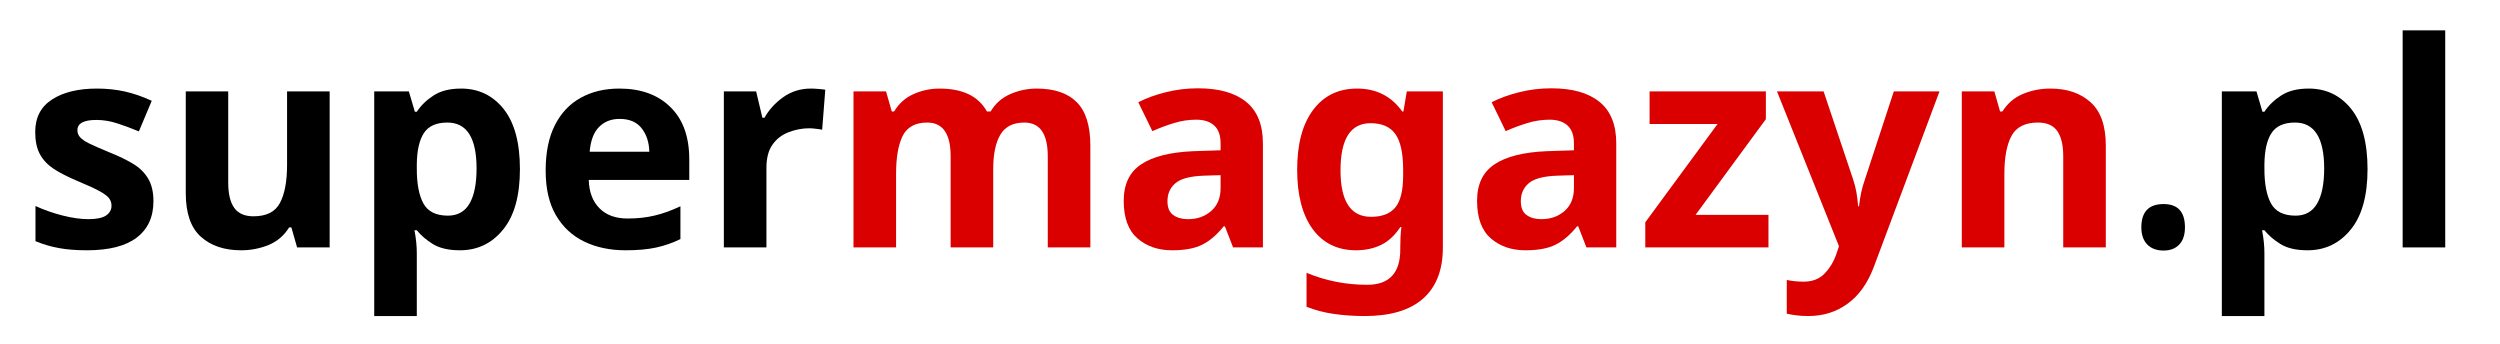 <?xml version="1.0" encoding="UTF-8"?>
<svg xmlns="http://www.w3.org/2000/svg" xmlns:xlink="http://www.w3.org/1999/xlink" width="400" zoomAndPan="magnify" viewBox="0 0 300 41.25" height="55" preserveAspectRatio="xMidYMid meet" version="1.0">
  <defs>
    <g></g>
  </defs>
  <g fill="#000000" fill-opacity="1">
    <g transform="translate(2.679, 29.69)">
      <g>
        <path d="M 15.734 -5.547 C 15.734 -3.648 15.062 -2.191 13.719 -1.172 C 12.383 -0.16 10.395 0.344 7.75 0.344 C 6.445 0.344 5.328 0.254 4.391 0.078 C 3.453 -0.086 2.516 -0.363 1.578 -0.75 L 1.578 -4.969 C 2.578 -4.508 3.66 -4.129 4.828 -3.828 C 5.992 -3.535 7.023 -3.391 7.922 -3.391 C 8.898 -3.391 9.609 -3.535 10.047 -3.828 C 10.484 -4.129 10.703 -4.52 10.703 -5 C 10.703 -5.32 10.613 -5.609 10.438 -5.859 C 10.27 -6.109 9.898 -6.395 9.328 -6.719 C 8.754 -7.039 7.863 -7.453 6.656 -7.953 C 5.469 -8.453 4.5 -8.945 3.75 -9.438 C 3.008 -9.938 2.457 -10.531 2.094 -11.219 C 1.727 -11.914 1.547 -12.789 1.547 -13.844 C 1.547 -15.582 2.219 -16.883 3.562 -17.75 C 4.914 -18.625 6.711 -19.062 8.953 -19.062 C 10.117 -19.062 11.223 -18.945 12.266 -18.719 C 13.316 -18.488 14.406 -18.113 15.531 -17.594 L 13.984 -13.922 C 13.066 -14.305 12.195 -14.629 11.375 -14.891 C 10.551 -15.16 9.719 -15.297 8.875 -15.297 C 7.363 -15.297 6.609 -14.883 6.609 -14.062 C 6.609 -13.758 6.707 -13.488 6.906 -13.25 C 7.102 -13.008 7.477 -12.75 8.031 -12.469 C 8.594 -12.195 9.426 -11.832 10.531 -11.375 C 11.602 -10.945 12.523 -10.5 13.297 -10.031 C 14.078 -9.562 14.676 -8.973 15.094 -8.266 C 15.52 -7.555 15.734 -6.648 15.734 -5.547 Z M 15.734 -5.547 "></path>
      </g>
    </g>
  </g>
  <g fill="#000000" fill-opacity="1">
    <g transform="translate(19.714, 29.69)">
      <g>
        <path d="M 19.844 -18.719 L 19.844 0 L 15.938 0 L 15.25 -2.406 L 14.984 -2.406 C 14.391 -1.438 13.57 -0.734 12.531 -0.297 C 11.488 0.129 10.383 0.344 9.219 0.344 C 7.207 0.344 5.598 -0.195 4.391 -1.281 C 3.18 -2.363 2.578 -4.109 2.578 -6.516 L 2.578 -18.719 L 7.672 -18.719 L 7.672 -7.781 C 7.672 -6.438 7.91 -5.426 8.391 -4.75 C 8.879 -4.07 9.648 -3.734 10.703 -3.734 C 12.254 -3.734 13.312 -4.266 13.875 -5.328 C 14.445 -6.391 14.734 -7.914 14.734 -9.906 L 14.734 -18.719 Z M 19.844 -18.719 "></path>
      </g>
    </g>
  </g>
  <g fill="#000000" fill-opacity="1">
    <g transform="translate(42.235, 29.69)">
      <g>
        <path d="M 13.094 -19.062 C 15.195 -19.062 16.898 -18.242 18.203 -16.609 C 19.504 -14.973 20.156 -12.566 20.156 -9.391 C 20.156 -6.191 19.477 -3.77 18.125 -2.125 C 16.781 -0.477 15.055 0.344 12.953 0.344 C 11.609 0.344 10.535 0.098 9.734 -0.391 C 8.93 -0.879 8.281 -1.438 7.781 -2.062 L 7.5 -2.062 C 7.688 -1.094 7.781 -0.176 7.781 0.688 L 7.781 8.234 L 2.672 8.234 L 2.672 -18.719 L 6.828 -18.719 L 7.547 -16.281 L 7.781 -16.281 C 8.281 -17.039 8.953 -17.691 9.797 -18.234 C 10.648 -18.785 11.75 -19.062 13.094 -19.062 Z M 11.453 -14.984 C 10.129 -14.984 9.191 -14.566 8.641 -13.734 C 8.086 -12.898 7.801 -11.645 7.781 -9.969 L 7.781 -9.422 C 7.781 -7.617 8.047 -6.234 8.578 -5.266 C 9.117 -4.297 10.098 -3.812 11.516 -3.812 C 12.68 -3.812 13.547 -4.297 14.109 -5.266 C 14.672 -6.234 14.953 -7.633 14.953 -9.469 C 14.953 -13.145 13.785 -14.984 11.453 -14.984 Z M 11.453 -14.984 "></path>
      </g>
    </g>
  </g>
  <g fill="#000000" fill-opacity="1">
    <g transform="translate(63.932, 29.69)">
      <g>
        <path d="M 10.391 -19.062 C 12.973 -19.062 15.016 -18.32 16.516 -16.844 C 18.023 -15.375 18.781 -13.281 18.781 -10.562 L 18.781 -8.094 L 6.719 -8.094 C 6.758 -6.656 7.188 -5.523 8 -4.703 C 8.812 -3.879 9.938 -3.469 11.375 -3.469 C 12.562 -3.469 13.648 -3.586 14.641 -3.828 C 15.641 -4.066 16.664 -4.438 17.719 -4.938 L 17.719 -1 C 16.781 -0.539 15.805 -0.203 14.797 0.016 C 13.797 0.234 12.578 0.344 11.141 0.344 C 9.266 0.344 7.609 -0.004 6.172 -0.703 C 4.734 -1.398 3.602 -2.453 2.781 -3.859 C 1.957 -5.266 1.547 -7.051 1.547 -9.219 C 1.547 -11.395 1.914 -13.211 2.656 -14.672 C 3.395 -16.129 4.426 -17.223 5.75 -17.953 C 7.082 -18.691 8.629 -19.062 10.391 -19.062 Z M 10.422 -15.422 C 9.41 -15.422 8.586 -15.098 7.953 -14.453 C 7.316 -13.816 6.941 -12.828 6.828 -11.484 L 13.984 -11.484 C 13.961 -12.598 13.66 -13.531 13.078 -14.281 C 12.492 -15.039 11.609 -15.422 10.422 -15.422 Z M 10.422 -15.422 "></path>
      </g>
    </g>
  </g>
  <g fill="#000000" fill-opacity="1">
    <g transform="translate(84.19, 29.69)">
      <g>
        <path d="M 13.125 -19.062 C 13.375 -19.062 13.672 -19.047 14.016 -19.016 C 14.359 -18.992 14.633 -18.961 14.844 -18.922 L 14.469 -14.125 C 14.281 -14.164 14.035 -14.203 13.734 -14.234 C 13.441 -14.273 13.18 -14.297 12.953 -14.297 C 12.086 -14.297 11.254 -14.141 10.453 -13.828 C 9.648 -13.523 9.004 -13.031 8.516 -12.344 C 8.023 -11.656 7.781 -10.719 7.781 -9.531 L 7.781 0 L 2.672 0 L 2.672 -18.719 L 6.547 -18.719 L 7.297 -15.562 L 7.547 -15.562 C 8.086 -16.52 8.836 -17.344 9.797 -18.031 C 10.766 -18.719 11.875 -19.062 13.125 -19.062 Z M 13.125 -19.062 "></path>
      </g>
    </g>
  </g>
  <g fill="#db0000" fill-opacity="1">
    <g transform="translate(99.748, 29.69)">
      <g>
        <path d="M 24.641 -19.062 C 26.773 -19.062 28.383 -18.516 29.469 -17.422 C 30.551 -16.336 31.094 -14.598 31.094 -12.203 L 31.094 0 L 25.984 0 L 25.984 -10.938 C 25.984 -13.633 25.047 -14.984 23.172 -14.984 C 21.828 -14.984 20.867 -14.5 20.297 -13.531 C 19.723 -12.57 19.438 -11.191 19.438 -9.391 L 19.438 0 L 14.328 0 L 14.328 -10.938 C 14.328 -13.633 13.391 -14.984 11.516 -14.984 C 10.098 -14.984 9.117 -14.453 8.578 -13.391 C 8.047 -12.328 7.781 -10.801 7.781 -8.812 L 7.781 0 L 2.672 0 L 2.672 -18.719 L 6.578 -18.719 L 7.266 -16.312 L 7.547 -16.312 C 8.117 -17.27 8.898 -17.969 9.891 -18.406 C 10.879 -18.844 11.914 -19.062 13 -19.062 C 14.363 -19.062 15.52 -18.836 16.469 -18.391 C 17.414 -17.941 18.156 -17.25 18.688 -16.312 L 19.125 -16.312 C 19.695 -17.27 20.488 -17.969 21.5 -18.406 C 22.52 -18.844 23.566 -19.062 24.641 -19.062 Z M 24.641 -19.062 "></path>
      </g>
    </g>
  </g>
  <g fill="#db0000" fill-opacity="1">
    <g transform="translate(133.408, 29.69)">
      <g>
        <path d="M 10.359 -19.094 C 12.867 -19.094 14.789 -18.551 16.125 -17.469 C 17.469 -16.383 18.141 -14.723 18.141 -12.484 L 18.141 0 L 14.562 0 L 13.578 -2.531 L 13.438 -2.531 C 12.633 -1.531 11.785 -0.801 10.891 -0.344 C 10.004 0.113 8.785 0.344 7.234 0.344 C 5.566 0.344 4.18 -0.133 3.078 -1.094 C 1.984 -2.051 1.438 -3.551 1.438 -5.594 C 1.438 -7.582 2.133 -9.039 3.531 -9.969 C 4.926 -10.906 7.016 -11.43 9.797 -11.547 L 13.062 -11.656 L 13.062 -12.484 C 13.062 -13.461 12.801 -14.18 12.281 -14.641 C 11.77 -15.098 11.055 -15.328 10.141 -15.328 C 9.234 -15.328 8.344 -15.191 7.469 -14.922 C 6.602 -14.66 5.738 -14.336 4.875 -13.953 L 3.188 -17.422 C 4.164 -17.922 5.27 -18.32 6.5 -18.625 C 7.738 -18.938 9.023 -19.094 10.359 -19.094 Z M 13.062 -8.672 L 11.078 -8.609 C 9.43 -8.555 8.285 -8.254 7.641 -7.703 C 7.004 -7.16 6.688 -6.441 6.688 -5.547 C 6.688 -4.773 6.914 -4.223 7.375 -3.891 C 7.832 -3.555 8.426 -3.391 9.156 -3.391 C 10.25 -3.391 11.172 -3.711 11.922 -4.359 C 12.68 -5.016 13.062 -5.938 13.062 -7.125 Z M 13.062 -8.672 "></path>
      </g>
    </g>
  </g>
  <g fill="#db0000" fill-opacity="1">
    <g transform="translate(154.112, 29.69)">
      <g>
        <path d="M 8.734 -19.062 C 11.047 -19.062 12.852 -18.145 14.156 -16.312 L 14.297 -16.312 L 14.703 -18.719 L 19.031 -18.719 L 19.031 0.031 C 19.031 2.707 18.238 4.742 16.656 6.141 C 15.082 7.535 12.754 8.234 9.672 8.234 C 8.336 8.234 7.102 8.148 5.969 7.984 C 4.844 7.828 3.742 7.539 2.672 7.125 L 2.672 3.047 C 4.961 4.004 7.395 4.484 9.969 4.484 C 12.602 4.484 13.922 3.066 13.922 0.234 L 13.922 -0.141 C 13.922 -0.504 13.93 -0.895 13.953 -1.312 C 13.973 -1.738 14.008 -2.113 14.062 -2.438 L 13.922 -2.438 C 13.273 -1.445 12.504 -0.734 11.609 -0.297 C 10.723 0.129 9.723 0.344 8.609 0.344 C 6.391 0.344 4.656 -0.504 3.406 -2.203 C 2.164 -3.91 1.547 -6.285 1.547 -9.328 C 1.547 -12.391 2.18 -14.773 3.453 -16.484 C 4.734 -18.203 6.492 -19.062 8.734 -19.062 Z M 10.359 -14.906 C 7.953 -14.906 6.75 -13.02 6.75 -9.25 C 6.75 -5.531 7.973 -3.672 10.422 -3.672 C 11.723 -3.672 12.688 -4.039 13.312 -4.781 C 13.945 -5.52 14.266 -6.816 14.266 -8.672 L 14.266 -9.297 C 14.266 -11.305 13.953 -12.742 13.328 -13.609 C 12.711 -14.473 11.723 -14.906 10.359 -14.906 Z M 10.359 -14.906 "></path>
      </g>
    </g>
  </g>
  <g fill="#db0000" fill-opacity="1">
    <g transform="translate(175.81, 29.69)">
      <g>
        <path d="M 10.359 -19.094 C 12.867 -19.094 14.789 -18.551 16.125 -17.469 C 17.469 -16.383 18.141 -14.723 18.141 -12.484 L 18.141 0 L 14.562 0 L 13.578 -2.531 L 13.438 -2.531 C 12.633 -1.531 11.785 -0.801 10.891 -0.344 C 10.004 0.113 8.785 0.344 7.234 0.344 C 5.566 0.344 4.18 -0.133 3.078 -1.094 C 1.984 -2.051 1.438 -3.551 1.438 -5.594 C 1.438 -7.582 2.133 -9.039 3.531 -9.969 C 4.926 -10.906 7.016 -11.43 9.797 -11.547 L 13.062 -11.656 L 13.062 -12.484 C 13.062 -13.461 12.801 -14.18 12.281 -14.641 C 11.77 -15.098 11.055 -15.328 10.141 -15.328 C 9.234 -15.328 8.344 -15.191 7.469 -14.922 C 6.602 -14.66 5.738 -14.336 4.875 -13.953 L 3.188 -17.422 C 4.164 -17.922 5.27 -18.32 6.5 -18.625 C 7.738 -18.938 9.023 -19.094 10.359 -19.094 Z M 13.062 -8.672 L 11.078 -8.609 C 9.43 -8.555 8.285 -8.254 7.641 -7.703 C 7.004 -7.16 6.688 -6.441 6.688 -5.547 C 6.688 -4.773 6.914 -4.223 7.375 -3.891 C 7.832 -3.555 8.426 -3.391 9.156 -3.391 C 10.25 -3.391 11.172 -3.711 11.922 -4.359 C 12.68 -5.016 13.062 -5.938 13.062 -7.125 Z M 13.062 -8.672 "></path>
      </g>
    </g>
  </g>
  <g fill="#db0000" fill-opacity="1">
    <g transform="translate(196.513, 29.69)">
      <g>
        <path d="M 15.703 0 L 0.922 0 L 0.922 -3.016 L 9.594 -14.812 L 1.438 -14.812 L 1.438 -18.719 L 15.391 -18.719 L 15.391 -15.391 L 6.953 -3.906 L 15.703 -3.906 Z M 15.703 0 "></path>
      </g>
    </g>
  </g>
  <g fill="#db0000" fill-opacity="1">
    <g transform="translate(213.24, 29.69)">
      <g>
        <path d="M 0 -18.719 L 5.594 -18.719 L 9.125 -8.188 C 9.301 -7.664 9.438 -7.141 9.531 -6.609 C 9.625 -6.086 9.691 -5.531 9.734 -4.938 L 9.844 -4.938 C 9.906 -5.531 9.992 -6.086 10.109 -6.609 C 10.223 -7.141 10.375 -7.664 10.562 -8.188 L 14.016 -18.719 L 19.5 -18.719 L 11.594 2.406 C 10.852 4.344 9.805 5.797 8.453 6.766 C 7.109 7.742 5.547 8.234 3.766 8.234 C 3.172 8.234 2.664 8.203 2.25 8.141 C 1.844 8.086 1.484 8.023 1.172 7.953 L 1.172 3.906 C 1.398 3.957 1.695 4.004 2.062 4.047 C 2.426 4.086 2.801 4.109 3.188 4.109 C 4.258 4.109 5.102 3.781 5.719 3.125 C 6.344 2.477 6.812 1.695 7.125 0.781 L 7.438 -0.141 Z M 0 -18.719 "></path>
      </g>
    </g>
  </g>
  <g fill="#db0000" fill-opacity="1">
    <g transform="translate(232.744, 29.69)">
      <g>
        <path d="M 13.297 -19.062 C 15.305 -19.062 16.914 -18.516 18.125 -17.422 C 19.344 -16.336 19.953 -14.598 19.953 -12.203 L 19.953 0 L 14.844 0 L 14.844 -10.938 C 14.844 -12.281 14.602 -13.289 14.125 -13.969 C 13.645 -14.645 12.879 -14.984 11.828 -14.984 C 10.273 -14.984 9.211 -14.453 8.641 -13.391 C 8.066 -12.328 7.781 -10.801 7.781 -8.812 L 7.781 0 L 2.672 0 L 2.672 -18.719 L 6.578 -18.719 L 7.266 -16.312 L 7.547 -16.312 C 8.141 -17.27 8.953 -17.969 9.984 -18.406 C 11.023 -18.844 12.129 -19.062 13.297 -19.062 Z M 13.297 -19.062 "></path>
      </g>
    </g>
  </g>
  <g fill="#000000" fill-opacity="1">
    <g transform="translate(255.242, 29.69)">
      <g>
        <path d="M 1.719 -2.406 C 1.719 -4.27 2.609 -5.203 4.391 -5.203 C 6.098 -5.203 6.953 -4.27 6.953 -2.406 C 6.953 -1.508 6.723 -0.82 6.266 -0.344 C 5.816 0.133 5.191 0.375 4.391 0.375 C 3.547 0.375 2.891 0.129 2.422 -0.359 C 1.953 -0.848 1.719 -1.531 1.719 -2.406 Z M 1.719 -2.406 "></path>
      </g>
    </g>
  </g>
  <g fill="#000000" fill-opacity="1">
    <g transform="translate(263.948, 29.69)">
      <g>
        <path d="M 13.094 -19.062 C 15.195 -19.062 16.898 -18.242 18.203 -16.609 C 19.504 -14.973 20.156 -12.566 20.156 -9.391 C 20.156 -6.191 19.477 -3.77 18.125 -2.125 C 16.781 -0.477 15.055 0.344 12.953 0.344 C 11.609 0.344 10.535 0.098 9.734 -0.391 C 8.93 -0.879 8.281 -1.438 7.781 -2.062 L 7.5 -2.062 C 7.688 -1.094 7.781 -0.176 7.781 0.688 L 7.781 8.234 L 2.672 8.234 L 2.672 -18.719 L 6.828 -18.719 L 7.547 -16.281 L 7.781 -16.281 C 8.281 -17.039 8.953 -17.691 9.797 -18.234 C 10.648 -18.785 11.75 -19.062 13.094 -19.062 Z M 11.453 -14.984 C 10.129 -14.984 9.191 -14.566 8.641 -13.734 C 8.086 -12.898 7.801 -11.645 7.781 -9.969 L 7.781 -9.422 C 7.781 -7.617 8.047 -6.234 8.578 -5.266 C 9.117 -4.297 10.098 -3.812 11.516 -3.812 C 12.68 -3.812 13.547 -4.297 14.109 -5.266 C 14.672 -6.234 14.953 -7.633 14.953 -9.469 C 14.953 -13.145 13.785 -14.984 11.453 -14.984 Z M 11.453 -14.984 "></path>
      </g>
    </g>
  </g>
  <g fill="#000000" fill-opacity="1">
    <g transform="translate(285.646, 29.69)">
      <g>
        <path d="M 7.781 0 L 2.672 0 L 2.672 -26.047 L 7.781 -26.047 Z M 7.781 0 "></path>
      </g>
    </g>
  </g>
</svg>

